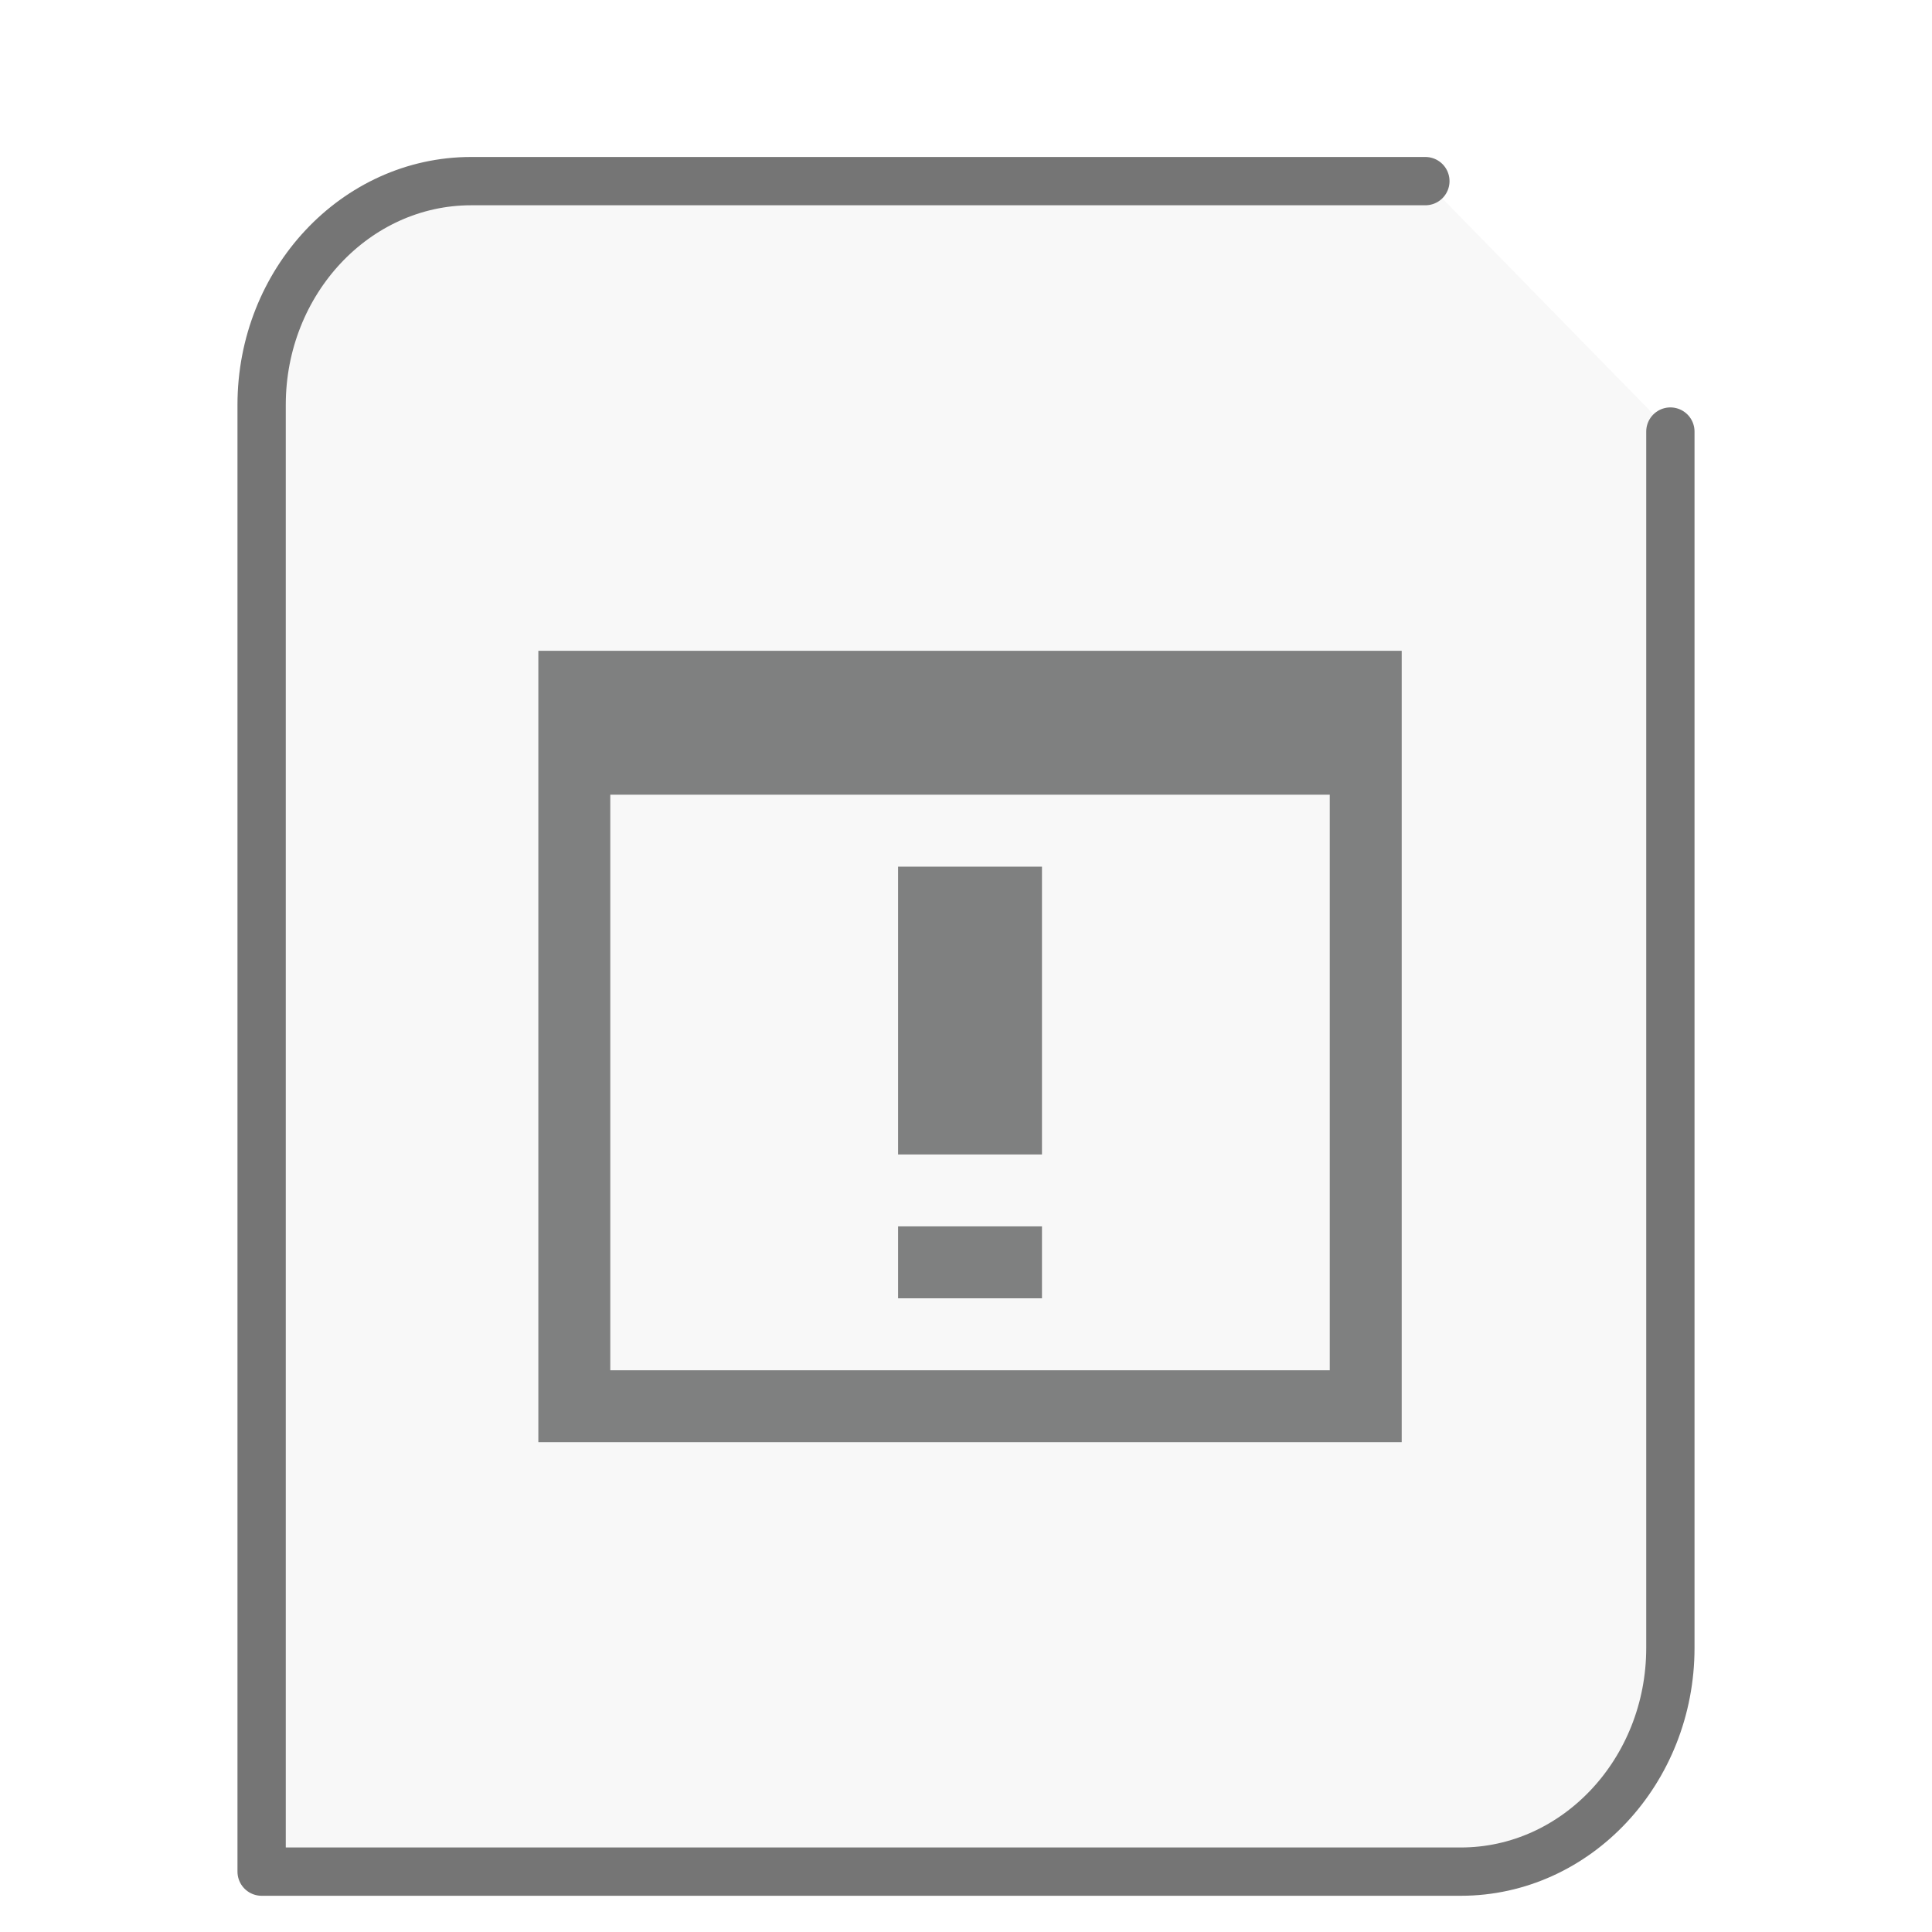 <svg xmlns="http://www.w3.org/2000/svg" height="48" width="48">
    <path d="M35.413 4.5H11.706C8.837 4.5 6.5 6.995 6.5 10.058V46.5h29.794c2.869 0 5.206-2.495 5.206-5.558v-30.22" fill="#757575" fill-opacity=".05" stroke="#757575" stroke-width="1.2" stroke-linecap="round" stroke-linejoin="round"/>
      <g
     transform="matrix(1.3 0 0 1.3 9.8 11.7)"
     id="g2522">     <path d="M2.75 3.438v15.124h16.5V3.438zm1.375 2.75h13.75v11H4.125zm5.5 1.375v5.5h2.75v-5.5zm0 6.875v1.374h2.75v-1.374zm0 0" fill="#7F8080"/>
    </g>
</svg>

